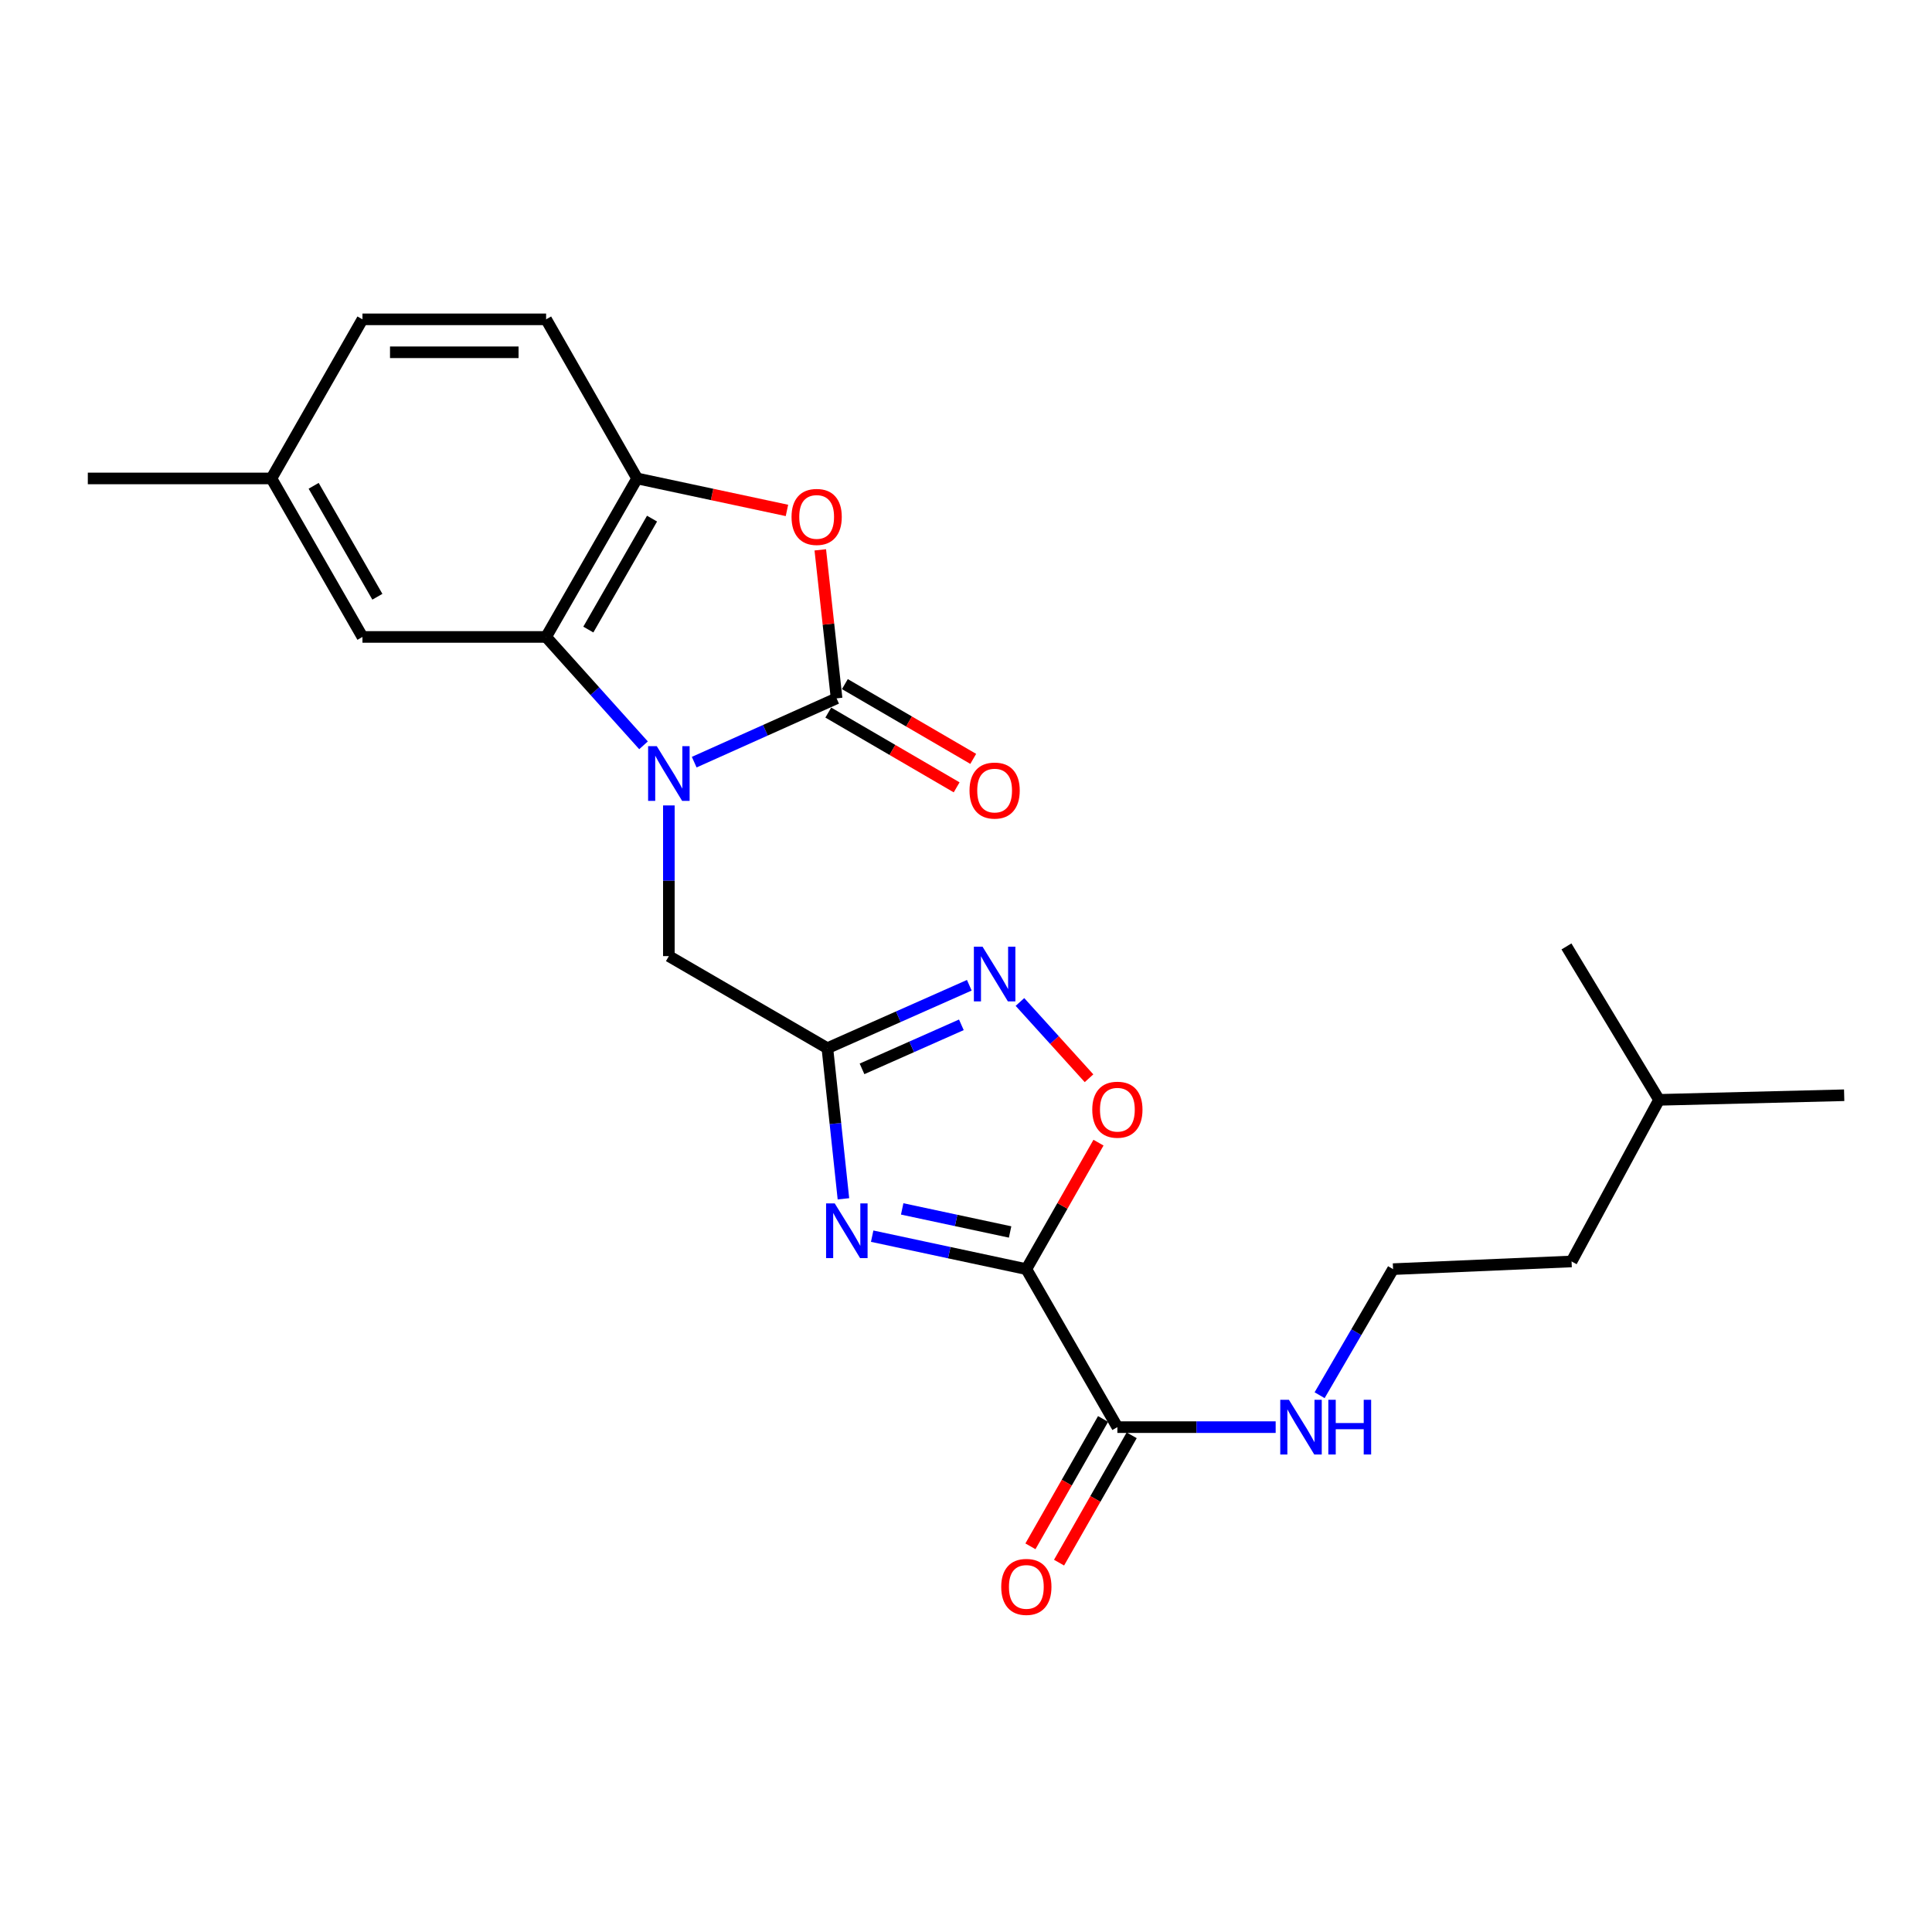 <?xml version='1.0' encoding='iso-8859-1'?>
<svg version='1.1' baseProfile='full'
              xmlns='http://www.w3.org/2000/svg'
                      xmlns:rdkit='http://www.rdkit.org/xml'
                      xmlns:xlink='http://www.w3.org/1999/xlink'
                  xml:space='preserve'
width='1000px' height='1000px' viewBox='0 0 1000 1000'>
<!-- END OF HEADER -->
<rect style='opacity:1.0;fill:#FFFFFF;stroke:none' width='1000' height='1000' x='0' y='0'> </rect>
<path class='bond-1' d='M 359.32,394.489 L 396.167,377.975' style='fill:none;fill-rule:evenodd;stroke:#0000FF;stroke-width:6px;stroke-linecap:butt;stroke-linejoin:miter;stroke-opacity:1' />
<path class='bond-1' d='M 396.167,377.975 L 433.015,361.461' style='fill:none;fill-rule:evenodd;stroke:#000000;stroke-width:6px;stroke-linecap:butt;stroke-linejoin:miter;stroke-opacity:1' />
<path class='bond-4' d='M 333.086,385.775 L 307.875,357.727' style='fill:none;fill-rule:evenodd;stroke:#0000FF;stroke-width:6px;stroke-linecap:butt;stroke-linejoin:miter;stroke-opacity:1' />
<path class='bond-4' d='M 307.875,357.727 L 282.665,329.678' style='fill:none;fill-rule:evenodd;stroke:#000000;stroke-width:6px;stroke-linecap:butt;stroke-linejoin:miter;stroke-opacity:1' />
<path class='bond-10' d='M 346.202,416.891 L 346.202,455.887' style='fill:none;fill-rule:evenodd;stroke:#0000FF;stroke-width:6px;stroke-linecap:butt;stroke-linejoin:miter;stroke-opacity:1' />
<path class='bond-10' d='M 346.202,455.887 L 346.202,494.882' style='fill:none;fill-rule:evenodd;stroke:#000000;stroke-width:6px;stroke-linecap:butt;stroke-linejoin:miter;stroke-opacity:1' />
<path class='bond-0' d='M 531.233,656.903 L 491.334,648.373' style='fill:none;fill-rule:evenodd;stroke:#000000;stroke-width:6px;stroke-linecap:butt;stroke-linejoin:miter;stroke-opacity:1' />
<path class='bond-0' d='M 491.334,648.373 L 451.435,639.842' style='fill:none;fill-rule:evenodd;stroke:#0000FF;stroke-width:6px;stroke-linecap:butt;stroke-linejoin:miter;stroke-opacity:1' />
<path class='bond-0' d='M 522.829,637.669 L 494.899,631.698' style='fill:none;fill-rule:evenodd;stroke:#000000;stroke-width:6px;stroke-linecap:butt;stroke-linejoin:miter;stroke-opacity:1' />
<path class='bond-0' d='M 494.899,631.698 L 466.97,625.726' style='fill:none;fill-rule:evenodd;stroke:#0000FF;stroke-width:6px;stroke-linecap:butt;stroke-linejoin:miter;stroke-opacity:1' />
<path class='bond-9' d='M 531.233,656.903 L 578.353,738.686' style='fill:none;fill-rule:evenodd;stroke:#000000;stroke-width:6px;stroke-linecap:butt;stroke-linejoin:miter;stroke-opacity:1' />
<path class='bond-25' d='M 531.233,656.903 L 549.906,624.169' style='fill:none;fill-rule:evenodd;stroke:#000000;stroke-width:6px;stroke-linecap:butt;stroke-linejoin:miter;stroke-opacity:1' />
<path class='bond-25' d='M 549.906,624.169 L 568.578,591.434' style='fill:none;fill-rule:evenodd;stroke:#FF0000;stroke-width:6px;stroke-linecap:butt;stroke-linejoin:miter;stroke-opacity:1' />
<path class='bond-5' d='M 433.015,361.461 L 428.796,323.031' style='fill:none;fill-rule:evenodd;stroke:#000000;stroke-width:6px;stroke-linecap:butt;stroke-linejoin:miter;stroke-opacity:1' />
<path class='bond-5' d='M 428.796,323.031 L 424.578,284.601' style='fill:none;fill-rule:evenodd;stroke:#FF0000;stroke-width:6px;stroke-linecap:butt;stroke-linejoin:miter;stroke-opacity:1' />
<path class='bond-11' d='M 428.723,368.828 L 461.941,388.178' style='fill:none;fill-rule:evenodd;stroke:#000000;stroke-width:6px;stroke-linecap:butt;stroke-linejoin:miter;stroke-opacity:1' />
<path class='bond-11' d='M 461.941,388.178 L 495.158,407.527' style='fill:none;fill-rule:evenodd;stroke:#FF0000;stroke-width:6px;stroke-linecap:butt;stroke-linejoin:miter;stroke-opacity:1' />
<path class='bond-11' d='M 437.306,354.094 L 470.524,373.444' style='fill:none;fill-rule:evenodd;stroke:#000000;stroke-width:6px;stroke-linecap:butt;stroke-linejoin:miter;stroke-opacity:1' />
<path class='bond-11' d='M 470.524,373.444 L 503.741,392.793' style='fill:none;fill-rule:evenodd;stroke:#FF0000;stroke-width:6px;stroke-linecap:butt;stroke-linejoin:miter;stroke-opacity:1' />
<path class='bond-2' d='M 436.558,620.502 L 432.404,581.522' style='fill:none;fill-rule:evenodd;stroke:#0000FF;stroke-width:6px;stroke-linecap:butt;stroke-linejoin:miter;stroke-opacity:1' />
<path class='bond-2' d='M 432.404,581.522 L 428.25,542.542' style='fill:none;fill-rule:evenodd;stroke:#000000;stroke-width:6px;stroke-linecap:butt;stroke-linejoin:miter;stroke-opacity:1' />
<path class='bond-3' d='M 428.25,542.542 L 346.202,494.882' style='fill:none;fill-rule:evenodd;stroke:#000000;stroke-width:6px;stroke-linecap:butt;stroke-linejoin:miter;stroke-opacity:1' />
<path class='bond-6' d='M 428.25,542.542 L 464.979,526.256' style='fill:none;fill-rule:evenodd;stroke:#000000;stroke-width:6px;stroke-linecap:butt;stroke-linejoin:miter;stroke-opacity:1' />
<path class='bond-6' d='M 464.979,526.256 L 501.709,509.969' style='fill:none;fill-rule:evenodd;stroke:#0000FF;stroke-width:6px;stroke-linecap:butt;stroke-linejoin:miter;stroke-opacity:1' />
<path class='bond-6' d='M 446.181,553.244 L 471.891,541.844' style='fill:none;fill-rule:evenodd;stroke:#000000;stroke-width:6px;stroke-linecap:butt;stroke-linejoin:miter;stroke-opacity:1' />
<path class='bond-6' d='M 471.891,541.844 L 497.602,530.443' style='fill:none;fill-rule:evenodd;stroke:#0000FF;stroke-width:6px;stroke-linecap:butt;stroke-linejoin:miter;stroke-opacity:1' />
<path class='bond-8' d='M 282.665,329.678 L 329.775,247.64' style='fill:none;fill-rule:evenodd;stroke:#000000;stroke-width:6px;stroke-linecap:butt;stroke-linejoin:miter;stroke-opacity:1' />
<path class='bond-8' d='M 304.518,325.864 L 337.496,268.437' style='fill:none;fill-rule:evenodd;stroke:#000000;stroke-width:6px;stroke-linecap:butt;stroke-linejoin:miter;stroke-opacity:1' />
<path class='bond-12' d='M 282.665,329.678 L 187.61,329.678' style='fill:none;fill-rule:evenodd;stroke:#000000;stroke-width:6px;stroke-linecap:butt;stroke-linejoin:miter;stroke-opacity:1' />
<path class='bond-24' d='M 407.323,264.195 L 368.549,255.917' style='fill:none;fill-rule:evenodd;stroke:#FF0000;stroke-width:6px;stroke-linecap:butt;stroke-linejoin:miter;stroke-opacity:1' />
<path class='bond-24' d='M 368.549,255.917 L 329.775,247.64' style='fill:none;fill-rule:evenodd;stroke:#000000;stroke-width:6px;stroke-linecap:butt;stroke-linejoin:miter;stroke-opacity:1' />
<path class='bond-7' d='M 527.922,518.625 L 545.801,538.362' style='fill:none;fill-rule:evenodd;stroke:#0000FF;stroke-width:6px;stroke-linecap:butt;stroke-linejoin:miter;stroke-opacity:1' />
<path class='bond-7' d='M 545.801,538.362 L 563.68,558.099' style='fill:none;fill-rule:evenodd;stroke:#FF0000;stroke-width:6px;stroke-linecap:butt;stroke-linejoin:miter;stroke-opacity:1' />
<path class='bond-14' d='M 329.775,247.64 L 282.665,165.289' style='fill:none;fill-rule:evenodd;stroke:#000000;stroke-width:6px;stroke-linecap:butt;stroke-linejoin:miter;stroke-opacity:1' />
<path class='bond-13' d='M 570.947,734.462 L 552.15,767.416' style='fill:none;fill-rule:evenodd;stroke:#000000;stroke-width:6px;stroke-linecap:butt;stroke-linejoin:miter;stroke-opacity:1' />
<path class='bond-13' d='M 552.15,767.416 L 533.352,800.371' style='fill:none;fill-rule:evenodd;stroke:#FF0000;stroke-width:6px;stroke-linecap:butt;stroke-linejoin:miter;stroke-opacity:1' />
<path class='bond-13' d='M 585.759,742.91 L 566.961,775.865' style='fill:none;fill-rule:evenodd;stroke:#000000;stroke-width:6px;stroke-linecap:butt;stroke-linejoin:miter;stroke-opacity:1' />
<path class='bond-13' d='M 566.961,775.865 L 548.164,808.82' style='fill:none;fill-rule:evenodd;stroke:#FF0000;stroke-width:6px;stroke-linecap:butt;stroke-linejoin:miter;stroke-opacity:1' />
<path class='bond-15' d='M 578.353,738.686 L 619.318,738.686' style='fill:none;fill-rule:evenodd;stroke:#000000;stroke-width:6px;stroke-linecap:butt;stroke-linejoin:miter;stroke-opacity:1' />
<path class='bond-15' d='M 619.318,738.686 L 660.282,738.686' style='fill:none;fill-rule:evenodd;stroke:#0000FF;stroke-width:6px;stroke-linecap:butt;stroke-linejoin:miter;stroke-opacity:1' />
<path class='bond-16' d='M 187.61,329.678 L 140.49,247.64' style='fill:none;fill-rule:evenodd;stroke:#000000;stroke-width:6px;stroke-linecap:butt;stroke-linejoin:miter;stroke-opacity:1' />
<path class='bond-16' d='M 195.329,308.88 L 162.345,251.453' style='fill:none;fill-rule:evenodd;stroke:#000000;stroke-width:6px;stroke-linecap:butt;stroke-linejoin:miter;stroke-opacity:1' />
<path class='bond-26' d='M 282.665,165.289 L 187.61,165.289' style='fill:none;fill-rule:evenodd;stroke:#000000;stroke-width:6px;stroke-linecap:butt;stroke-linejoin:miter;stroke-opacity:1' />
<path class='bond-26' d='M 268.407,182.341 L 201.868,182.341' style='fill:none;fill-rule:evenodd;stroke:#000000;stroke-width:6px;stroke-linecap:butt;stroke-linejoin:miter;stroke-opacity:1' />
<path class='bond-18' d='M 683.027,722.16 L 702.038,689.532' style='fill:none;fill-rule:evenodd;stroke:#0000FF;stroke-width:6px;stroke-linecap:butt;stroke-linejoin:miter;stroke-opacity:1' />
<path class='bond-18' d='M 702.038,689.532 L 721.049,656.903' style='fill:none;fill-rule:evenodd;stroke:#000000;stroke-width:6px;stroke-linecap:butt;stroke-linejoin:miter;stroke-opacity:1' />
<path class='bond-17' d='M 140.49,247.64 L 187.61,165.289' style='fill:none;fill-rule:evenodd;stroke:#000000;stroke-width:6px;stroke-linecap:butt;stroke-linejoin:miter;stroke-opacity:1' />
<path class='bond-20' d='M 140.49,247.64 L 45.455,247.64' style='fill:none;fill-rule:evenodd;stroke:#000000;stroke-width:6px;stroke-linecap:butt;stroke-linejoin:miter;stroke-opacity:1' />
<path class='bond-19' d='M 721.049,656.903 L 813.441,652.925' style='fill:none;fill-rule:evenodd;stroke:#000000;stroke-width:6px;stroke-linecap:butt;stroke-linejoin:miter;stroke-opacity:1' />
<path class='bond-21' d='M 813.441,652.925 L 858.714,569.276' style='fill:none;fill-rule:evenodd;stroke:#000000;stroke-width:6px;stroke-linecap:butt;stroke-linejoin:miter;stroke-opacity:1' />
<path class='bond-22' d='M 858.714,569.276 L 954.545,566.898' style='fill:none;fill-rule:evenodd;stroke:#000000;stroke-width:6px;stroke-linecap:butt;stroke-linejoin:miter;stroke-opacity:1' />
<path class='bond-23' d='M 858.714,569.276 L 810.798,489.871' style='fill:none;fill-rule:evenodd;stroke:#000000;stroke-width:6px;stroke-linecap:butt;stroke-linejoin:miter;stroke-opacity:1' />
<path  class='atom-0' d='M 339.942 386.208
L 349.222 401.208
Q 350.142 402.688, 351.622 405.368
Q 353.102 408.048, 353.182 408.208
L 353.182 386.208
L 356.942 386.208
L 356.942 414.528
L 353.062 414.528
L 343.102 398.128
Q 341.942 396.208, 340.702 394.008
Q 339.502 391.808, 339.142 391.128
L 339.142 414.528
L 335.462 414.528
L 335.462 386.208
L 339.942 386.208
' fill='#0000FF'/>
<path  class='atom-3' d='M 432.06 622.878
L 441.34 637.878
Q 442.26 639.358, 443.74 642.038
Q 445.22 644.718, 445.3 644.878
L 445.3 622.878
L 449.06 622.878
L 449.06 651.198
L 445.18 651.198
L 435.22 634.798
Q 434.06 632.878, 432.82 630.678
Q 431.62 628.478, 431.26 627.798
L 431.26 651.198
L 427.58 651.198
L 427.58 622.878
L 432.06 622.878
' fill='#0000FF'/>
<path  class='atom-6' d='M 409.698 267.557
Q 409.698 260.757, 413.058 256.957
Q 416.418 253.157, 422.698 253.157
Q 428.978 253.157, 432.338 256.957
Q 435.698 260.757, 435.698 267.557
Q 435.698 274.437, 432.298 278.357
Q 428.898 282.237, 422.698 282.237
Q 416.458 282.237, 413.058 278.357
Q 409.698 274.477, 409.698 267.557
M 422.698 279.037
Q 427.018 279.037, 429.338 276.157
Q 431.698 273.237, 431.698 267.557
Q 431.698 261.997, 429.338 259.197
Q 427.018 256.357, 422.698 256.357
Q 418.378 256.357, 416.018 259.157
Q 413.698 261.957, 413.698 267.557
Q 413.698 273.277, 416.018 276.157
Q 418.378 279.037, 422.698 279.037
' fill='#FF0000'/>
<path  class='atom-7' d='M 508.556 489.997
L 517.836 504.997
Q 518.756 506.477, 520.236 509.157
Q 521.716 511.837, 521.796 511.997
L 521.796 489.997
L 525.556 489.997
L 525.556 518.317
L 521.676 518.317
L 511.716 501.917
Q 510.556 499.997, 509.316 497.797
Q 508.116 495.597, 507.756 494.917
L 507.756 518.317
L 504.076 518.317
L 504.076 489.997
L 508.556 489.997
' fill='#0000FF'/>
<path  class='atom-8' d='M 565.353 574.377
Q 565.353 567.577, 568.713 563.777
Q 572.073 559.977, 578.353 559.977
Q 584.633 559.977, 587.993 563.777
Q 591.353 567.577, 591.353 574.377
Q 591.353 581.257, 587.953 585.177
Q 584.553 589.057, 578.353 589.057
Q 572.113 589.057, 568.713 585.177
Q 565.353 581.297, 565.353 574.377
M 578.353 585.857
Q 582.673 585.857, 584.993 582.977
Q 587.353 580.057, 587.353 574.377
Q 587.353 568.817, 584.993 566.017
Q 582.673 563.177, 578.353 563.177
Q 574.033 563.177, 571.673 565.977
Q 569.353 568.777, 569.353 574.377
Q 569.353 580.097, 571.673 582.977
Q 574.033 585.857, 578.353 585.857
' fill='#FF0000'/>
<path  class='atom-12' d='M 501.816 409.192
Q 501.816 402.392, 505.176 398.592
Q 508.536 394.792, 514.816 394.792
Q 521.096 394.792, 524.456 398.592
Q 527.816 402.392, 527.816 409.192
Q 527.816 416.072, 524.416 419.992
Q 521.016 423.872, 514.816 423.872
Q 508.576 423.872, 505.176 419.992
Q 501.816 416.112, 501.816 409.192
M 514.816 420.672
Q 519.136 420.672, 521.456 417.792
Q 523.816 414.872, 523.816 409.192
Q 523.816 403.632, 521.456 400.832
Q 519.136 397.992, 514.816 397.992
Q 510.496 397.992, 508.136 400.792
Q 505.816 403.592, 505.816 409.192
Q 505.816 414.912, 508.136 417.792
Q 510.496 420.672, 514.816 420.672
' fill='#FF0000'/>
<path  class='atom-14' d='M 518.233 821.373
Q 518.233 814.573, 521.593 810.773
Q 524.953 806.973, 531.233 806.973
Q 537.513 806.973, 540.873 810.773
Q 544.233 814.573, 544.233 821.373
Q 544.233 828.253, 540.833 832.173
Q 537.433 836.053, 531.233 836.053
Q 524.993 836.053, 521.593 832.173
Q 518.233 828.293, 518.233 821.373
M 531.233 832.853
Q 535.553 832.853, 537.873 829.973
Q 540.233 827.053, 540.233 821.373
Q 540.233 815.813, 537.873 813.013
Q 535.553 810.173, 531.233 810.173
Q 526.913 810.173, 524.553 812.973
Q 522.233 815.773, 522.233 821.373
Q 522.233 827.093, 524.553 829.973
Q 526.913 832.853, 531.233 832.853
' fill='#FF0000'/>
<path  class='atom-16' d='M 667.138 724.526
L 676.418 739.526
Q 677.338 741.006, 678.818 743.686
Q 680.298 746.366, 680.378 746.526
L 680.378 724.526
L 684.138 724.526
L 684.138 752.846
L 680.258 752.846
L 670.298 736.446
Q 669.138 734.526, 667.898 732.326
Q 666.698 730.126, 666.338 729.446
L 666.338 752.846
L 662.658 752.846
L 662.658 724.526
L 667.138 724.526
' fill='#0000FF'/>
<path  class='atom-16' d='M 687.538 724.526
L 691.378 724.526
L 691.378 736.566
L 705.858 736.566
L 705.858 724.526
L 709.698 724.526
L 709.698 752.846
L 705.858 752.846
L 705.858 739.766
L 691.378 739.766
L 691.378 752.846
L 687.538 752.846
L 687.538 724.526
' fill='#0000FF'/>
</svg>
